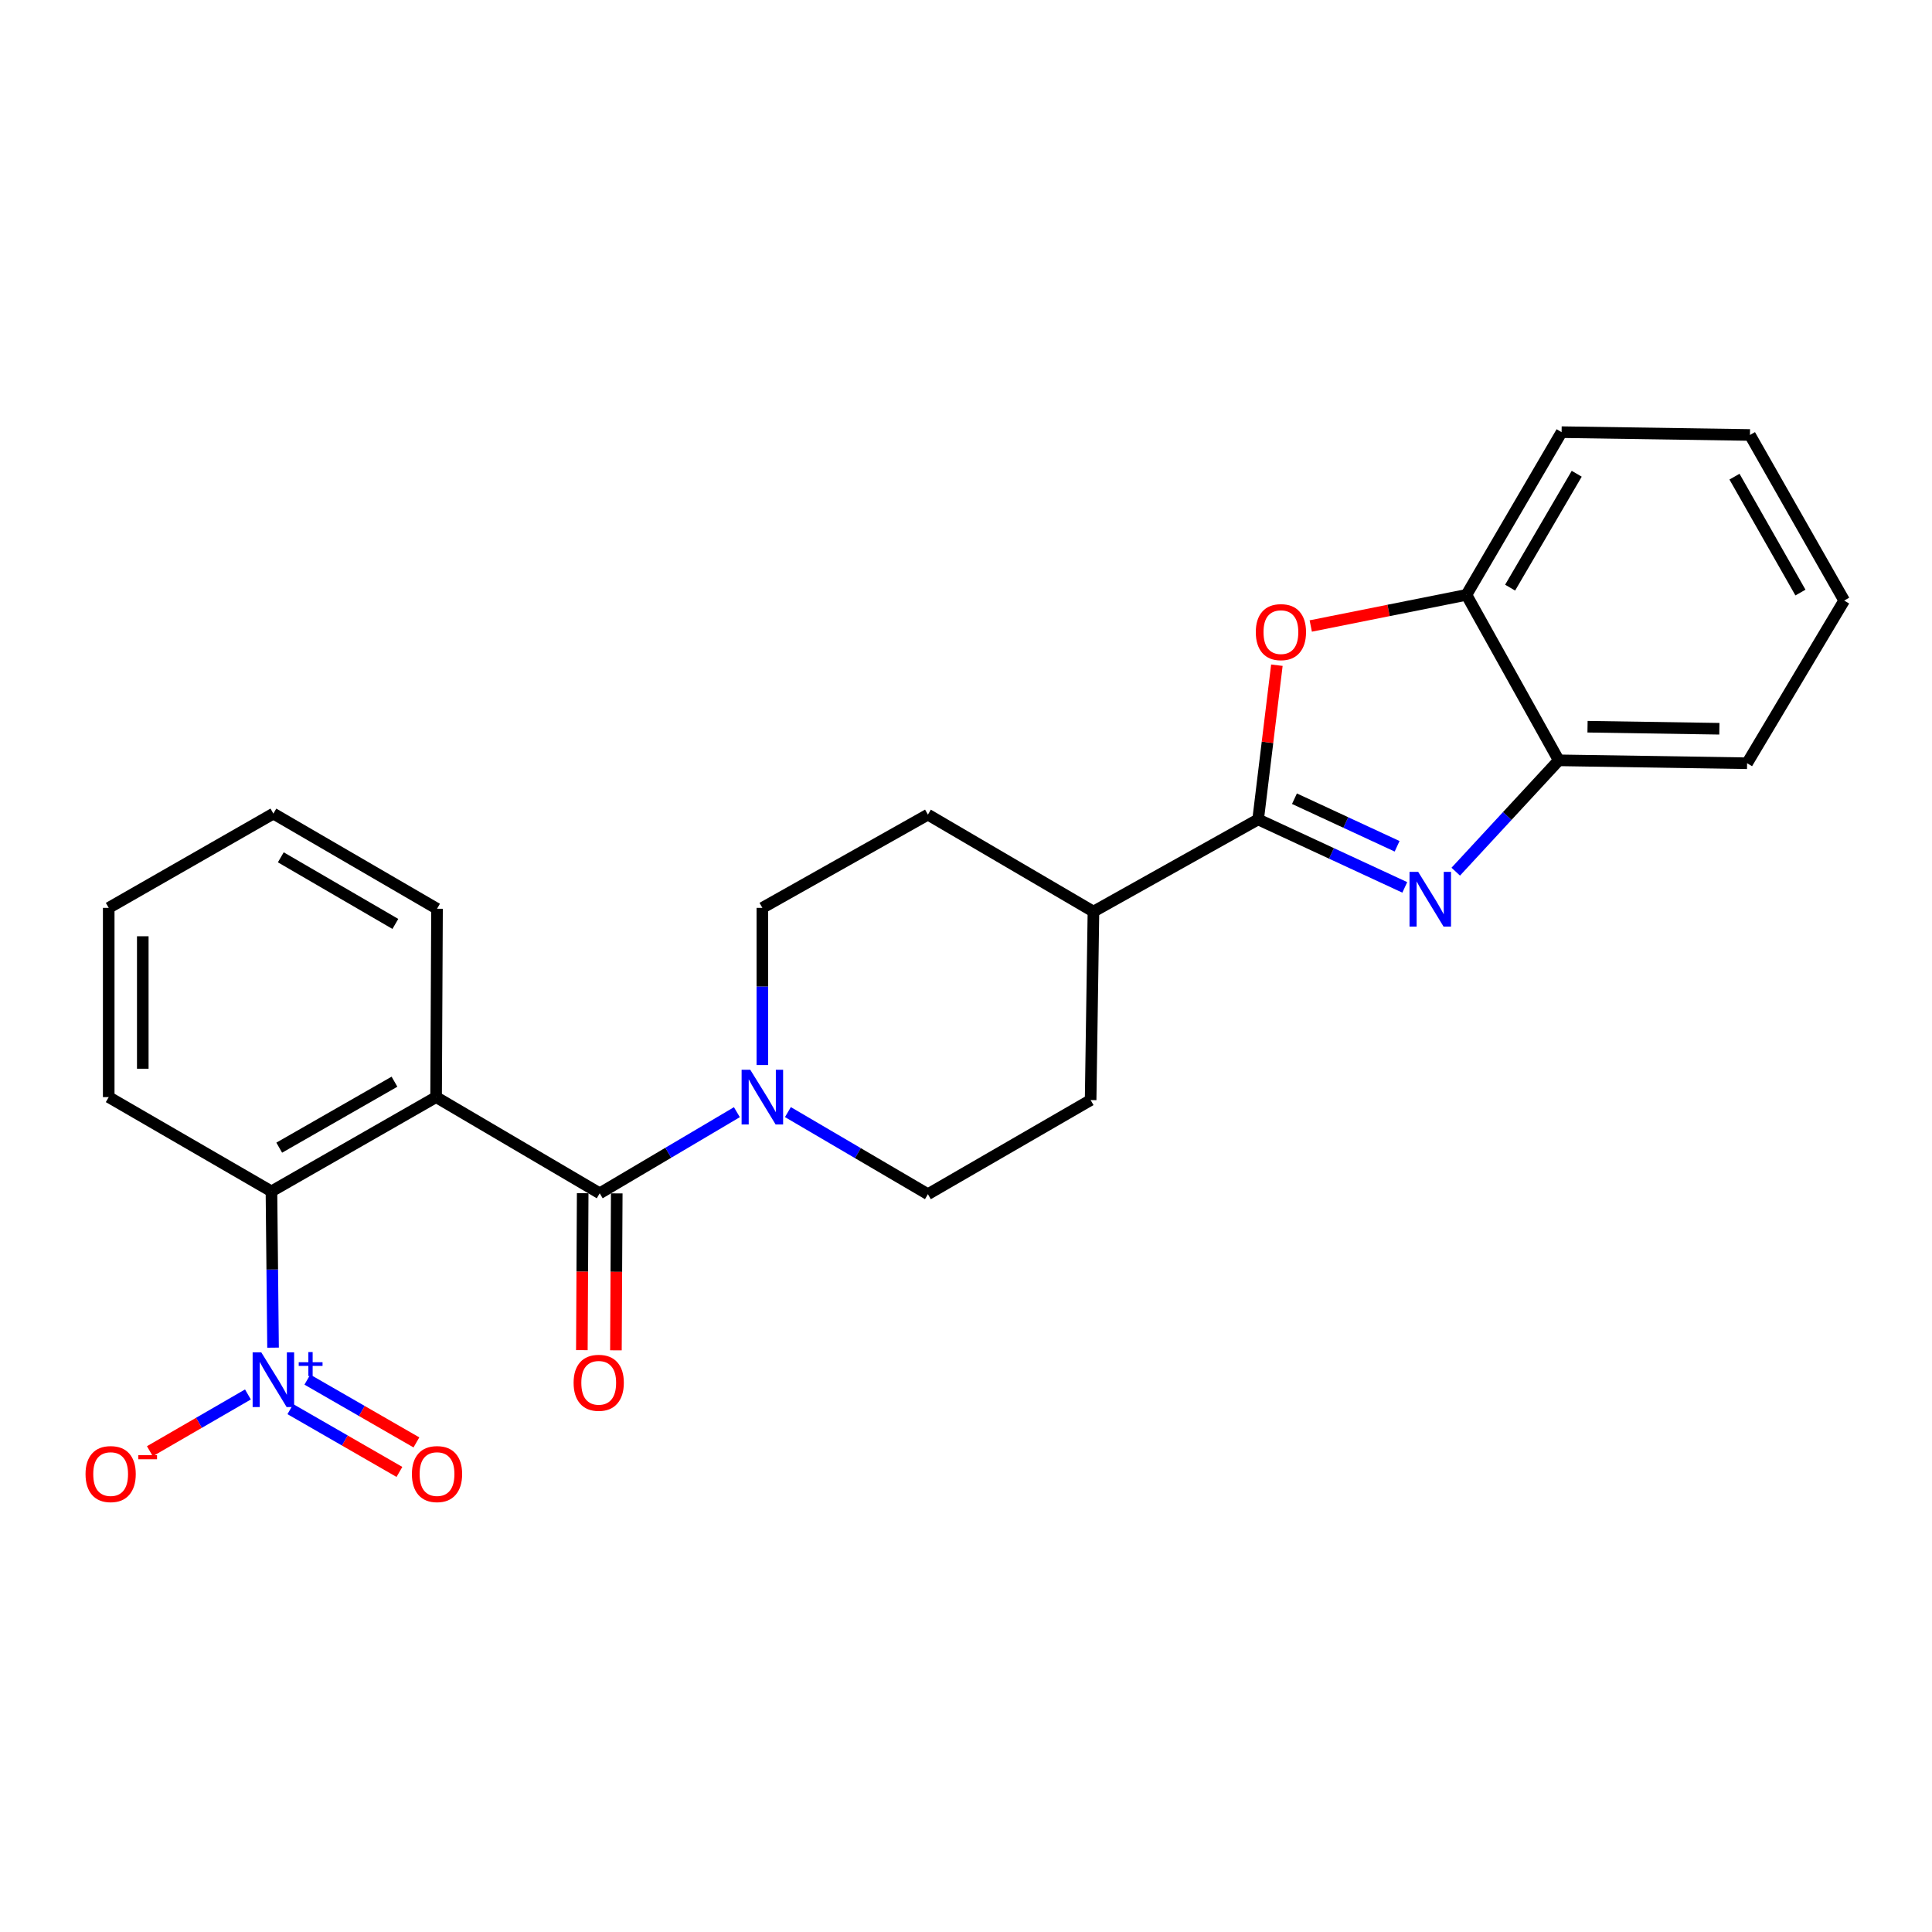 <?xml version='1.0' encoding='iso-8859-1'?>
<svg version='1.1' baseProfile='full'
              xmlns='http://www.w3.org/2000/svg'
                      xmlns:rdkit='http://www.rdkit.org/xml'
                      xmlns:xlink='http://www.w3.org/1999/xlink'
                  xml:space='preserve'
width='1000px' height='1000px' viewBox='0 0 1000 1000'>
<!-- END OF HEADER -->
<rect style='opacity:1.0;fill:#FFFFFF;stroke:none' width='1000' height='1000' x='0' y='0'> </rect>
<path class='bond-2' d='M 225.723,567.866 L 310.414,617.65' style='fill:none;fill-rule:evenodd;stroke:#000000;stroke-width:6px;stroke-linecap:butt;stroke-linejoin:miter;stroke-opacity:1' />
<path class='bond-5' d='M 225.723,567.866 L 140.503,616.651' style='fill:none;fill-rule:evenodd;stroke:#000000;stroke-width:6px;stroke-linecap:butt;stroke-linejoin:miter;stroke-opacity:1' />
<path class='bond-5' d='M 204.181,559.883 L 144.527,594.033' style='fill:none;fill-rule:evenodd;stroke:#000000;stroke-width:6px;stroke-linecap:butt;stroke-linejoin:miter;stroke-opacity:1' />
<path class='bond-17' d='M 225.723,567.866 L 226.203,470.373' style='fill:none;fill-rule:evenodd;stroke:#000000;stroke-width:6px;stroke-linecap:butt;stroke-linejoin:miter;stroke-opacity:1' />
<path class='bond-0' d='M 727.11,459.31 L 689.158,441.718' style='fill:none;fill-rule:evenodd;stroke:#0000FF;stroke-width:6px;stroke-linecap:butt;stroke-linejoin:miter;stroke-opacity:1' />
<path class='bond-0' d='M 689.158,441.718 L 651.206,424.125' style='fill:none;fill-rule:evenodd;stroke:#000000;stroke-width:6px;stroke-linecap:butt;stroke-linejoin:miter;stroke-opacity:1' />
<path class='bond-0' d='M 723.139,438.038 L 696.573,425.723' style='fill:none;fill-rule:evenodd;stroke:#0000FF;stroke-width:6px;stroke-linecap:butt;stroke-linejoin:miter;stroke-opacity:1' />
<path class='bond-0' d='M 696.573,425.723 L 670.007,413.408' style='fill:none;fill-rule:evenodd;stroke:#000000;stroke-width:6px;stroke-linecap:butt;stroke-linejoin:miter;stroke-opacity:1' />
<path class='bond-7' d='M 753.493,451.173 L 780.151,422.36' style='fill:none;fill-rule:evenodd;stroke:#0000FF;stroke-width:6px;stroke-linecap:butt;stroke-linejoin:miter;stroke-opacity:1' />
<path class='bond-7' d='M 780.151,422.36 L 806.808,393.547' style='fill:none;fill-rule:evenodd;stroke:#000000;stroke-width:6px;stroke-linecap:butt;stroke-linejoin:miter;stroke-opacity:1' />
<path class='bond-1' d='M 651.206,424.125 L 565.967,471.842' style='fill:none;fill-rule:evenodd;stroke:#000000;stroke-width:6px;stroke-linecap:butt;stroke-linejoin:miter;stroke-opacity:1' />
<path class='bond-4' d='M 651.206,424.125 L 656.057,384.215' style='fill:none;fill-rule:evenodd;stroke:#000000;stroke-width:6px;stroke-linecap:butt;stroke-linejoin:miter;stroke-opacity:1' />
<path class='bond-4' d='M 656.057,384.215 L 660.908,344.306' style='fill:none;fill-rule:evenodd;stroke:#FF0000;stroke-width:6px;stroke-linecap:butt;stroke-linejoin:miter;stroke-opacity:1' />
<path class='bond-6' d='M 310.414,617.65 L 345.913,596.657' style='fill:none;fill-rule:evenodd;stroke:#000000;stroke-width:6px;stroke-linecap:butt;stroke-linejoin:miter;stroke-opacity:1' />
<path class='bond-6' d='M 345.913,596.657 L 381.411,575.663' style='fill:none;fill-rule:evenodd;stroke:#0000FF;stroke-width:6px;stroke-linecap:butt;stroke-linejoin:miter;stroke-opacity:1' />
<path class='bond-12' d='M 301.599,617.603 L 301.384,658.219' style='fill:none;fill-rule:evenodd;stroke:#000000;stroke-width:6px;stroke-linecap:butt;stroke-linejoin:miter;stroke-opacity:1' />
<path class='bond-12' d='M 301.384,658.219 L 301.169,698.835' style='fill:none;fill-rule:evenodd;stroke:#FF0000;stroke-width:6px;stroke-linecap:butt;stroke-linejoin:miter;stroke-opacity:1' />
<path class='bond-12' d='M 319.229,617.697 L 319.014,658.313' style='fill:none;fill-rule:evenodd;stroke:#000000;stroke-width:6px;stroke-linecap:butt;stroke-linejoin:miter;stroke-opacity:1' />
<path class='bond-12' d='M 319.014,658.313 L 318.799,698.928' style='fill:none;fill-rule:evenodd;stroke:#FF0000;stroke-width:6px;stroke-linecap:butt;stroke-linejoin:miter;stroke-opacity:1' />
<path class='bond-3' d='M 141.332,697.546 L 140.917,657.098' style='fill:none;fill-rule:evenodd;stroke:#0000FF;stroke-width:6px;stroke-linecap:butt;stroke-linejoin:miter;stroke-opacity:1' />
<path class='bond-3' d='M 140.917,657.098 L 140.503,616.651' style='fill:none;fill-rule:evenodd;stroke:#000000;stroke-width:6px;stroke-linecap:butt;stroke-linejoin:miter;stroke-opacity:1' />
<path class='bond-9' d='M 128.329,721.768 L 102.95,736.459' style='fill:none;fill-rule:evenodd;stroke:#0000FF;stroke-width:6px;stroke-linecap:butt;stroke-linejoin:miter;stroke-opacity:1' />
<path class='bond-9' d='M 102.95,736.459 L 77.571,751.149' style='fill:none;fill-rule:evenodd;stroke:#FF0000;stroke-width:6px;stroke-linecap:butt;stroke-linejoin:miter;stroke-opacity:1' />
<path class='bond-11' d='M 150.288,729.372 L 178.515,745.62' style='fill:none;fill-rule:evenodd;stroke:#0000FF;stroke-width:6px;stroke-linecap:butt;stroke-linejoin:miter;stroke-opacity:1' />
<path class='bond-11' d='M 178.515,745.62 L 206.742,761.868' style='fill:none;fill-rule:evenodd;stroke:#FF0000;stroke-width:6px;stroke-linecap:butt;stroke-linejoin:miter;stroke-opacity:1' />
<path class='bond-11' d='M 159.083,714.092 L 187.31,730.341' style='fill:none;fill-rule:evenodd;stroke:#0000FF;stroke-width:6px;stroke-linecap:butt;stroke-linejoin:miter;stroke-opacity:1' />
<path class='bond-11' d='M 187.31,730.341 L 215.537,746.589' style='fill:none;fill-rule:evenodd;stroke:#FF0000;stroke-width:6px;stroke-linecap:butt;stroke-linejoin:miter;stroke-opacity:1' />
<path class='bond-8' d='M 678.447,324.013 L 718.74,315.954' style='fill:none;fill-rule:evenodd;stroke:#FF0000;stroke-width:6px;stroke-linecap:butt;stroke-linejoin:miter;stroke-opacity:1' />
<path class='bond-8' d='M 718.74,315.954 L 759.032,307.896' style='fill:none;fill-rule:evenodd;stroke:#000000;stroke-width:6px;stroke-linecap:butt;stroke-linejoin:miter;stroke-opacity:1' />
<path class='bond-18' d='M 140.503,616.651 L 56.272,567.866' style='fill:none;fill-rule:evenodd;stroke:#000000;stroke-width:6px;stroke-linecap:butt;stroke-linejoin:miter;stroke-opacity:1' />
<path class='bond-13' d='M 407.819,575.619 L 444.053,596.865' style='fill:none;fill-rule:evenodd;stroke:#0000FF;stroke-width:6px;stroke-linecap:butt;stroke-linejoin:miter;stroke-opacity:1' />
<path class='bond-13' d='M 444.053,596.865 L 480.286,618.11' style='fill:none;fill-rule:evenodd;stroke:#000000;stroke-width:6px;stroke-linecap:butt;stroke-linejoin:miter;stroke-opacity:1' />
<path class='bond-14' d='M 394.596,551.257 L 394.596,510.585' style='fill:none;fill-rule:evenodd;stroke:#0000FF;stroke-width:6px;stroke-linecap:butt;stroke-linejoin:miter;stroke-opacity:1' />
<path class='bond-14' d='M 394.596,510.585 L 394.596,469.913' style='fill:none;fill-rule:evenodd;stroke:#000000;stroke-width:6px;stroke-linecap:butt;stroke-linejoin:miter;stroke-opacity:1' />
<path class='bond-19' d='M 806.808,393.547 L 904.291,395.055' style='fill:none;fill-rule:evenodd;stroke:#000000;stroke-width:6px;stroke-linecap:butt;stroke-linejoin:miter;stroke-opacity:1' />
<path class='bond-19' d='M 821.704,376.146 L 889.941,377.201' style='fill:none;fill-rule:evenodd;stroke:#000000;stroke-width:6px;stroke-linecap:butt;stroke-linejoin:miter;stroke-opacity:1' />
<path class='bond-27' d='M 806.808,393.547 L 759.032,307.896' style='fill:none;fill-rule:evenodd;stroke:#000000;stroke-width:6px;stroke-linecap:butt;stroke-linejoin:miter;stroke-opacity:1' />
<path class='bond-20' d='M 759.032,307.896 L 808.278,223.685' style='fill:none;fill-rule:evenodd;stroke:#000000;stroke-width:6px;stroke-linecap:butt;stroke-linejoin:miter;stroke-opacity:1' />
<path class='bond-20' d='M 781.637,304.164 L 816.109,245.216' style='fill:none;fill-rule:evenodd;stroke:#000000;stroke-width:6px;stroke-linecap:butt;stroke-linejoin:miter;stroke-opacity:1' />
<path class='bond-10' d='M 565.967,471.842 L 480.286,421.656' style='fill:none;fill-rule:evenodd;stroke:#000000;stroke-width:6px;stroke-linecap:butt;stroke-linejoin:miter;stroke-opacity:1' />
<path class='bond-26' d='M 565.967,471.842 L 564.507,569.394' style='fill:none;fill-rule:evenodd;stroke:#000000;stroke-width:6px;stroke-linecap:butt;stroke-linejoin:miter;stroke-opacity:1' />
<path class='bond-15' d='M 480.286,618.11 L 564.507,569.394' style='fill:none;fill-rule:evenodd;stroke:#000000;stroke-width:6px;stroke-linecap:butt;stroke-linejoin:miter;stroke-opacity:1' />
<path class='bond-16' d='M 394.596,469.913 L 480.286,421.656' style='fill:none;fill-rule:evenodd;stroke:#000000;stroke-width:6px;stroke-linecap:butt;stroke-linejoin:miter;stroke-opacity:1' />
<path class='bond-21' d='M 226.203,470.373 L 141.502,421.118' style='fill:none;fill-rule:evenodd;stroke:#000000;stroke-width:6px;stroke-linecap:butt;stroke-linejoin:miter;stroke-opacity:1' />
<path class='bond-21' d='M 204.635,478.225 L 145.344,443.746' style='fill:none;fill-rule:evenodd;stroke:#000000;stroke-width:6px;stroke-linecap:butt;stroke-linejoin:miter;stroke-opacity:1' />
<path class='bond-25' d='M 56.272,567.866 L 56.272,469.913' style='fill:none;fill-rule:evenodd;stroke:#000000;stroke-width:6px;stroke-linecap:butt;stroke-linejoin:miter;stroke-opacity:1' />
<path class='bond-25' d='M 73.902,553.173 L 73.902,484.606' style='fill:none;fill-rule:evenodd;stroke:#000000;stroke-width:6px;stroke-linecap:butt;stroke-linejoin:miter;stroke-opacity:1' />
<path class='bond-24' d='M 904.291,395.055 L 954.545,310.844' style='fill:none;fill-rule:evenodd;stroke:#000000;stroke-width:6px;stroke-linecap:butt;stroke-linejoin:miter;stroke-opacity:1' />
<path class='bond-23' d='M 808.278,223.685 L 905.77,225.144' style='fill:none;fill-rule:evenodd;stroke:#000000;stroke-width:6px;stroke-linecap:butt;stroke-linejoin:miter;stroke-opacity:1' />
<path class='bond-22' d='M 141.502,421.118 L 56.272,469.913' style='fill:none;fill-rule:evenodd;stroke:#000000;stroke-width:6px;stroke-linecap:butt;stroke-linejoin:miter;stroke-opacity:1' />
<path class='bond-28' d='M 905.77,225.144 L 954.545,310.844' style='fill:none;fill-rule:evenodd;stroke:#000000;stroke-width:6px;stroke-linecap:butt;stroke-linejoin:miter;stroke-opacity:1' />
<path class='bond-28' d='M 897.764,246.719 L 931.907,306.709' style='fill:none;fill-rule:evenodd;stroke:#000000;stroke-width:6px;stroke-linecap:butt;stroke-linejoin:miter;stroke-opacity:1' />
<path  class='atom-1' d='M 734.045 451.267
L 743.325 466.267
Q 744.245 467.747, 745.725 470.427
Q 747.205 473.107, 747.285 473.267
L 747.285 451.267
L 751.045 451.267
L 751.045 479.587
L 747.165 479.587
L 737.205 463.187
Q 736.045 461.267, 734.805 459.067
Q 733.605 456.867, 733.245 456.187
L 733.245 479.587
L 729.565 479.587
L 729.565 451.267
L 734.045 451.267
' fill='#0000FF'/>
<path  class='atom-4' d='M 135.242 699.983
L 144.522 714.983
Q 145.442 716.463, 146.922 719.143
Q 148.402 721.823, 148.482 721.983
L 148.482 699.983
L 152.242 699.983
L 152.242 728.303
L 148.362 728.303
L 138.402 711.903
Q 137.242 709.983, 136.002 707.783
Q 134.802 705.583, 134.442 704.903
L 134.442 728.303
L 130.762 728.303
L 130.762 699.983
L 135.242 699.983
' fill='#0000FF'/>
<path  class='atom-4' d='M 154.618 705.088
L 159.607 705.088
L 159.607 699.835
L 161.825 699.835
L 161.825 705.088
L 166.947 705.088
L 166.947 706.989
L 161.825 706.989
L 161.825 712.269
L 159.607 712.269
L 159.607 706.989
L 154.618 706.989
L 154.618 705.088
' fill='#0000FF'/>
<path  class='atom-5' d='M 649.999 327.182
Q 649.999 320.382, 653.359 316.582
Q 656.719 312.782, 662.999 312.782
Q 669.279 312.782, 672.639 316.582
Q 675.999 320.382, 675.999 327.182
Q 675.999 334.062, 672.599 337.982
Q 669.199 341.862, 662.999 341.862
Q 656.759 341.862, 653.359 337.982
Q 649.999 334.102, 649.999 327.182
M 662.999 338.662
Q 667.319 338.662, 669.639 335.782
Q 671.999 332.862, 671.999 327.182
Q 671.999 321.622, 669.639 318.822
Q 667.319 315.982, 662.999 315.982
Q 658.679 315.982, 656.319 318.782
Q 653.999 321.582, 653.999 327.182
Q 653.999 332.902, 656.319 335.782
Q 658.679 338.662, 662.999 338.662
' fill='#FF0000'/>
<path  class='atom-7' d='M 388.336 553.706
L 397.616 568.706
Q 398.536 570.186, 400.016 572.866
Q 401.496 575.546, 401.576 575.706
L 401.576 553.706
L 405.336 553.706
L 405.336 582.026
L 401.456 582.026
L 391.496 565.626
Q 390.336 563.706, 389.096 561.506
Q 387.896 559.306, 387.536 558.626
L 387.536 582.026
L 383.856 582.026
L 383.856 553.706
L 388.336 553.706
' fill='#0000FF'/>
<path  class='atom-10' d='M 44.271 762.979
Q 44.271 756.179, 47.631 752.379
Q 50.991 748.579, 57.271 748.579
Q 63.551 748.579, 66.911 752.379
Q 70.271 756.179, 70.271 762.979
Q 70.271 769.859, 66.871 773.779
Q 63.471 777.659, 57.271 777.659
Q 51.031 777.659, 47.631 773.779
Q 44.271 769.899, 44.271 762.979
M 57.271 774.459
Q 61.591 774.459, 63.911 771.579
Q 66.271 768.659, 66.271 762.979
Q 66.271 757.419, 63.911 754.619
Q 61.591 751.779, 57.271 751.779
Q 52.951 751.779, 50.591 754.579
Q 48.271 757.379, 48.271 762.979
Q 48.271 768.699, 50.591 771.579
Q 52.951 774.459, 57.271 774.459
' fill='#FF0000'/>
<path  class='atom-10' d='M 71.591 753.202
L 81.28 753.202
L 81.28 755.314
L 71.591 755.314
L 71.591 753.202
' fill='#FF0000'/>
<path  class='atom-12' d='M 213.203 762.979
Q 213.203 756.179, 216.563 752.379
Q 219.923 748.579, 226.203 748.579
Q 232.483 748.579, 235.843 752.379
Q 239.203 756.179, 239.203 762.979
Q 239.203 769.859, 235.803 773.779
Q 232.403 777.659, 226.203 777.659
Q 219.963 777.659, 216.563 773.779
Q 213.203 769.899, 213.203 762.979
M 226.203 774.459
Q 230.523 774.459, 232.843 771.579
Q 235.203 768.659, 235.203 762.979
Q 235.203 757.419, 232.843 754.619
Q 230.523 751.779, 226.203 751.779
Q 221.883 751.779, 219.523 754.579
Q 217.203 757.379, 217.203 762.979
Q 217.203 768.699, 219.523 771.579
Q 221.883 774.459, 226.203 774.459
' fill='#FF0000'/>
<path  class='atom-13' d='M 296.895 715.732
Q 296.895 708.932, 300.255 705.132
Q 303.615 701.332, 309.895 701.332
Q 316.175 701.332, 319.535 705.132
Q 322.895 708.932, 322.895 715.732
Q 322.895 722.612, 319.495 726.532
Q 316.095 730.412, 309.895 730.412
Q 303.655 730.412, 300.255 726.532
Q 296.895 722.652, 296.895 715.732
M 309.895 727.212
Q 314.215 727.212, 316.535 724.332
Q 318.895 721.412, 318.895 715.732
Q 318.895 710.172, 316.535 707.372
Q 314.215 704.532, 309.895 704.532
Q 305.575 704.532, 303.215 707.332
Q 300.895 710.132, 300.895 715.732
Q 300.895 721.452, 303.215 724.332
Q 305.575 727.212, 309.895 727.212
' fill='#FF0000'/>
</svg>

